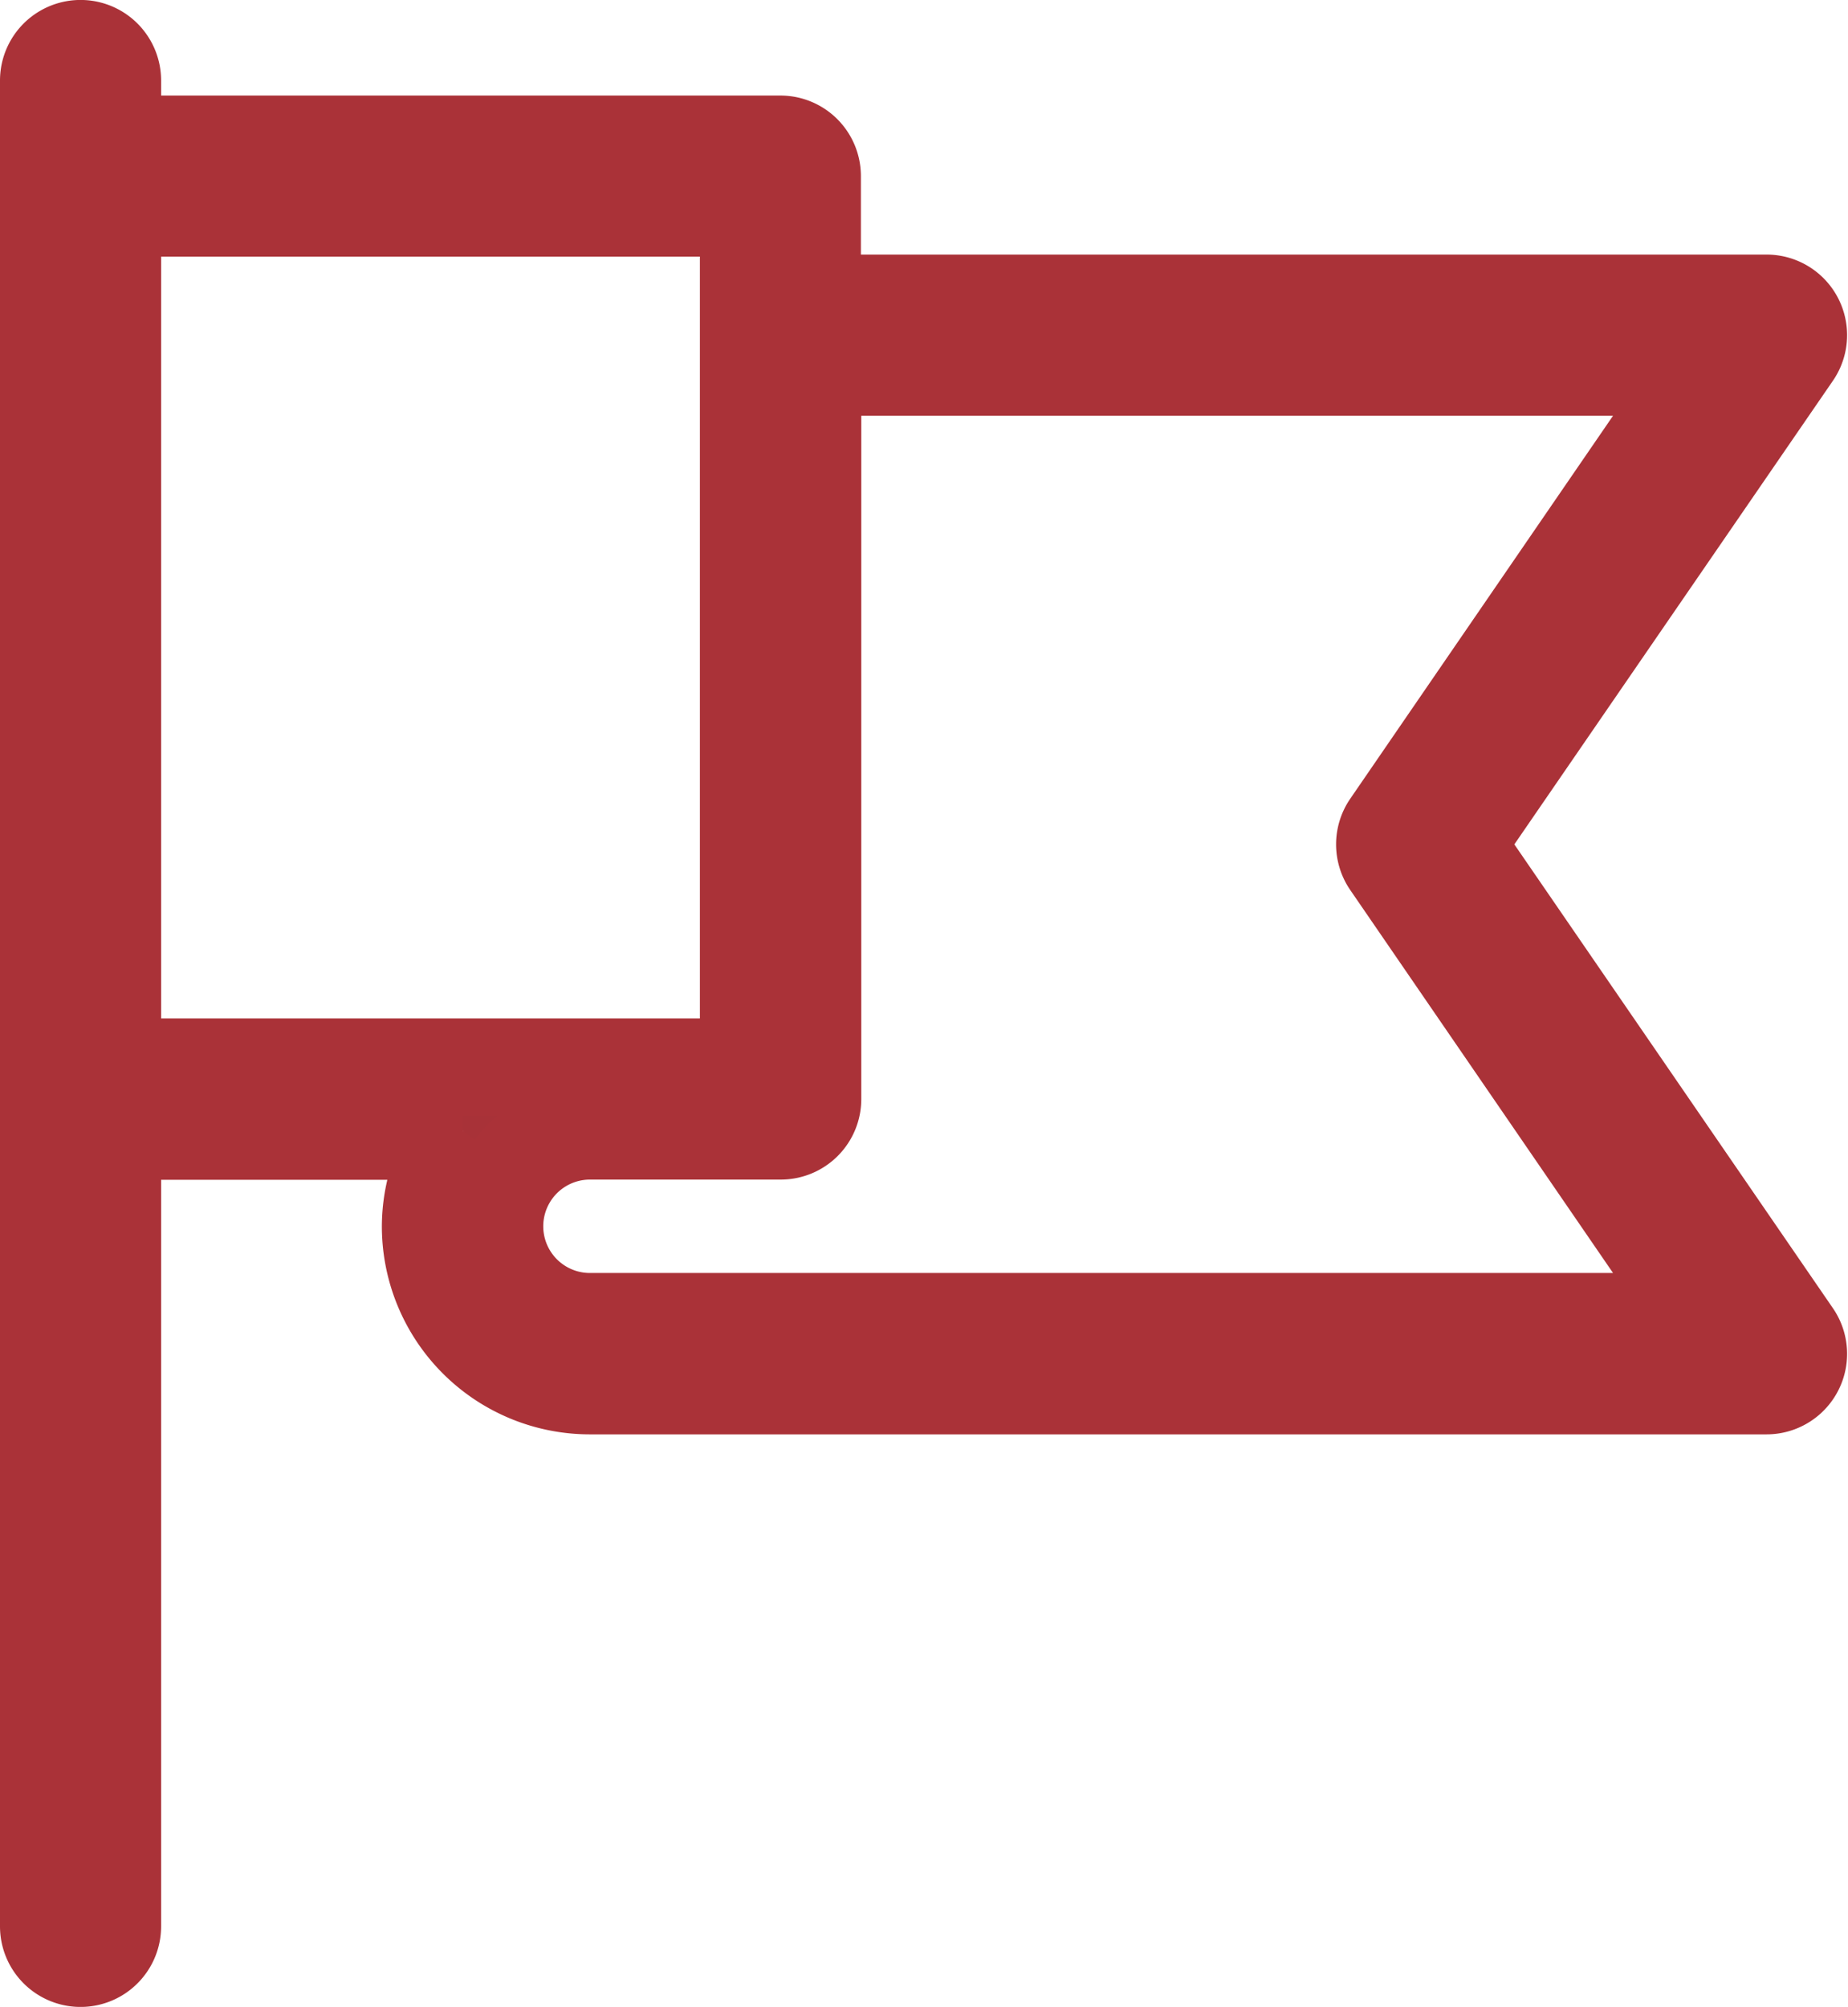 <svg xmlns="http://www.w3.org/2000/svg" width="18.961" height="20.583" viewBox="0 0 18.961 20.583">
  <path id="Path_624" data-name="Path 624" d="M16.931,8.16l3.463-5.038a.326.326,0,0,0-.269-.511H10.333V1.306a.326.326,0,0,0-.326-.326H3.153V.326a.326.326,0,0,0-.653,0V19.257a.326.326,0,0,0,.653,0V11.1h3.6a1.615,1.615,0,0,0-.335.979,1.634,1.634,0,0,0,1.632,1.632H20.125a.326.326,0,0,0,.269-.511ZM3.153,1.632H9.681v8.813H3.153Zm4.9,11.424a.979.979,0,0,1,0-1.958h1.958a.326.326,0,0,0,.326-.326V3.264H19.5L16.266,7.975a.327.327,0,0,0,0,.37L19.5,13.056Z" transform="translate(-2 0.5)" fill="#a83238" stroke="#aa3238" stroke-miterlimit="10" stroke-width="1"/>
</svg>

